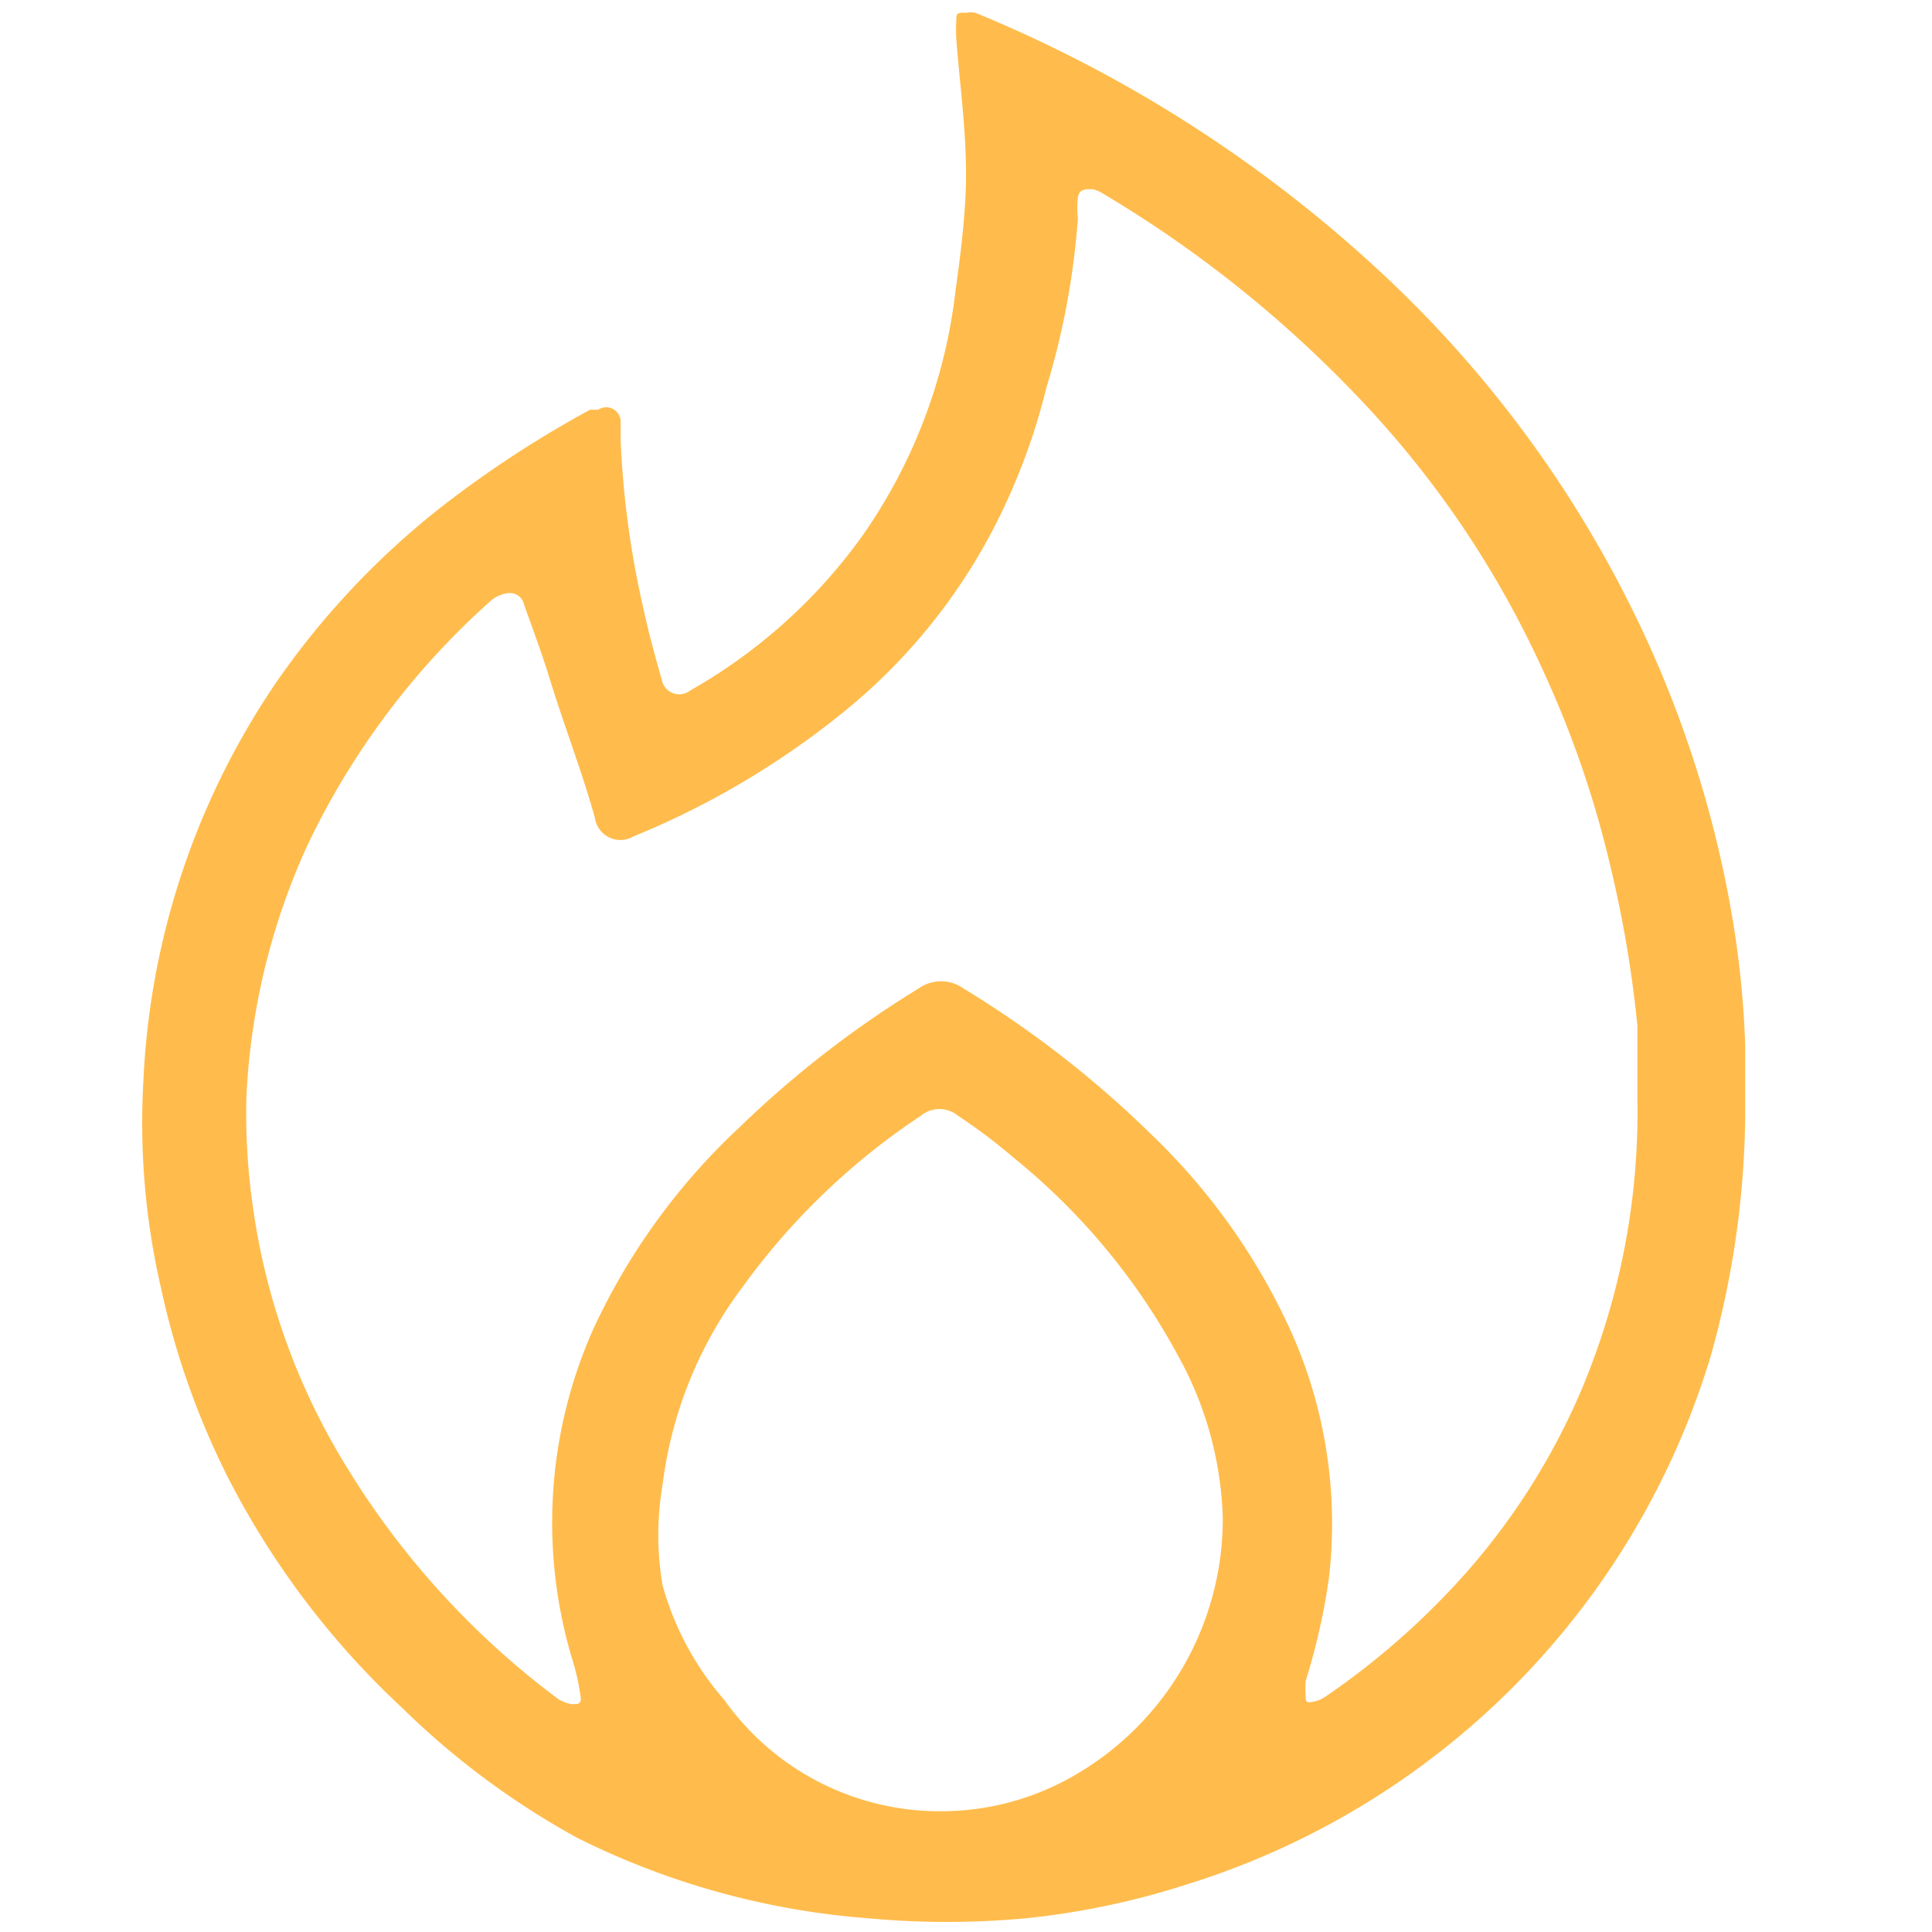 <svg id="Layer_1" data-name="Layer 1" xmlns="http://www.w3.org/2000/svg" width="20" height="20" viewBox="0 0 24 24"><defs><style>.cls-1{fill:#ffbc4c;}</style></defs><path class="cls-1" d="M12,2.17c0-.6-.08-1.14-.12-1.68a1.93,1.93,0,0,1,0-.24c0-.07,0-.1.12-.09a.27.27,0,0,1,.12,0,16.74,16.74,0,0,1,5.18,3.36A14.46,14.46,0,0,1,20.48,8a13.85,13.85,0,0,1,1.05,3.46A11.91,11.91,0,0,1,21.68,13c0,.28,0,.57,0,.85a11.45,11.45,0,0,1-.43,3,9.85,9.85,0,0,1-6.51,6.56,9.75,9.75,0,0,1-2,.42,10.59,10.59,0,0,1-1.95,0,9.72,9.72,0,0,1-3.62-1A9.89,9.89,0,0,1,5,21.22a10.33,10.33,0,0,1-2.16-2.85A9.84,9.84,0,0,1,2,16a9.11,9.11,0,0,1-.22-2.55,9.56,9.56,0,0,1,1.67-5A10,10,0,0,1,5.57,6.23,13.57,13.57,0,0,1,7.33,5.09l.1,0a.18.18,0,0,1,.28.16c0,.07,0,.15,0,.22A11.4,11.4,0,0,0,8,7.59c.06.28.14.57.22.85a.22.22,0,0,0,.35.14,6.69,6.69,0,0,0,2.14-1.92,6.62,6.62,0,0,0,1.16-3.05C11.94,3.11,12,2.61,12,2.17Zm8.34,11.48c0-.31,0-.61,0-.91a14.61,14.61,0,0,0-.34-2,12.7,12.7,0,0,0-.85-2.45,12.22,12.22,0,0,0-2.33-3.41,14.83,14.83,0,0,0-3.11-2.47.42.42,0,0,0-.14-.06c-.1,0-.16,0-.18.1a1.15,1.15,0,0,0,0,.26A9.56,9.56,0,0,1,13,4.81a7.85,7.85,0,0,1-.49,1.41,7.21,7.21,0,0,1-2,2.6,10.36,10.36,0,0,1-2.64,1.57.32.32,0,0,1-.48-.23C7.22,9.55,7,9,6.8,8.34c-.09-.28-.19-.55-.29-.83a.18.18,0,0,0-.21-.14.4.4,0,0,0-.2.09,9.57,9.57,0,0,0-2.29,3.06,8.45,8.45,0,0,0-.75,3.13,8.23,8.23,0,0,0,.09,1.4,8.33,8.33,0,0,0,.95,2.82,10.27,10.27,0,0,0,2.84,3.24.52.52,0,0,0,.16.06c.09,0,.13,0,.11-.11a2.71,2.71,0,0,0-.09-.41,5.91,5.91,0,0,1,.25-4.14A8.05,8.05,0,0,1,9.19,14a12.79,12.79,0,0,1,2.22-1.72.48.48,0,0,1,.56,0,12.89,12.89,0,0,1,2.34,1.82,7.91,7.91,0,0,1,1.75,2.49,5.85,5.85,0,0,1,.45,3,8,8,0,0,1-.29,1.29,1.25,1.25,0,0,0,0,.19c0,.06,0,.09.09.07a.39.39,0,0,0,.15-.06,9.48,9.48,0,0,0,1.75-1.54,8.41,8.41,0,0,0,1.45-2.31A8.88,8.88,0,0,0,20.34,13.65ZM11.7,22.5a3.3,3.3,0,0,0,1.49-.36,3.68,3.68,0,0,0,2-3.27,4.4,4.4,0,0,0-.54-2,8.13,8.13,0,0,0-2.06-2.49,6.92,6.92,0,0,0-.69-.52.36.36,0,0,0-.46,0,8.57,8.57,0,0,0-2.21,2.12,5.15,5.15,0,0,0-1,2.47,3.7,3.7,0,0,0,0,1.24A3.65,3.65,0,0,0,9,21.12,3.28,3.28,0,0,0,11.7,22.5Z"/></svg>